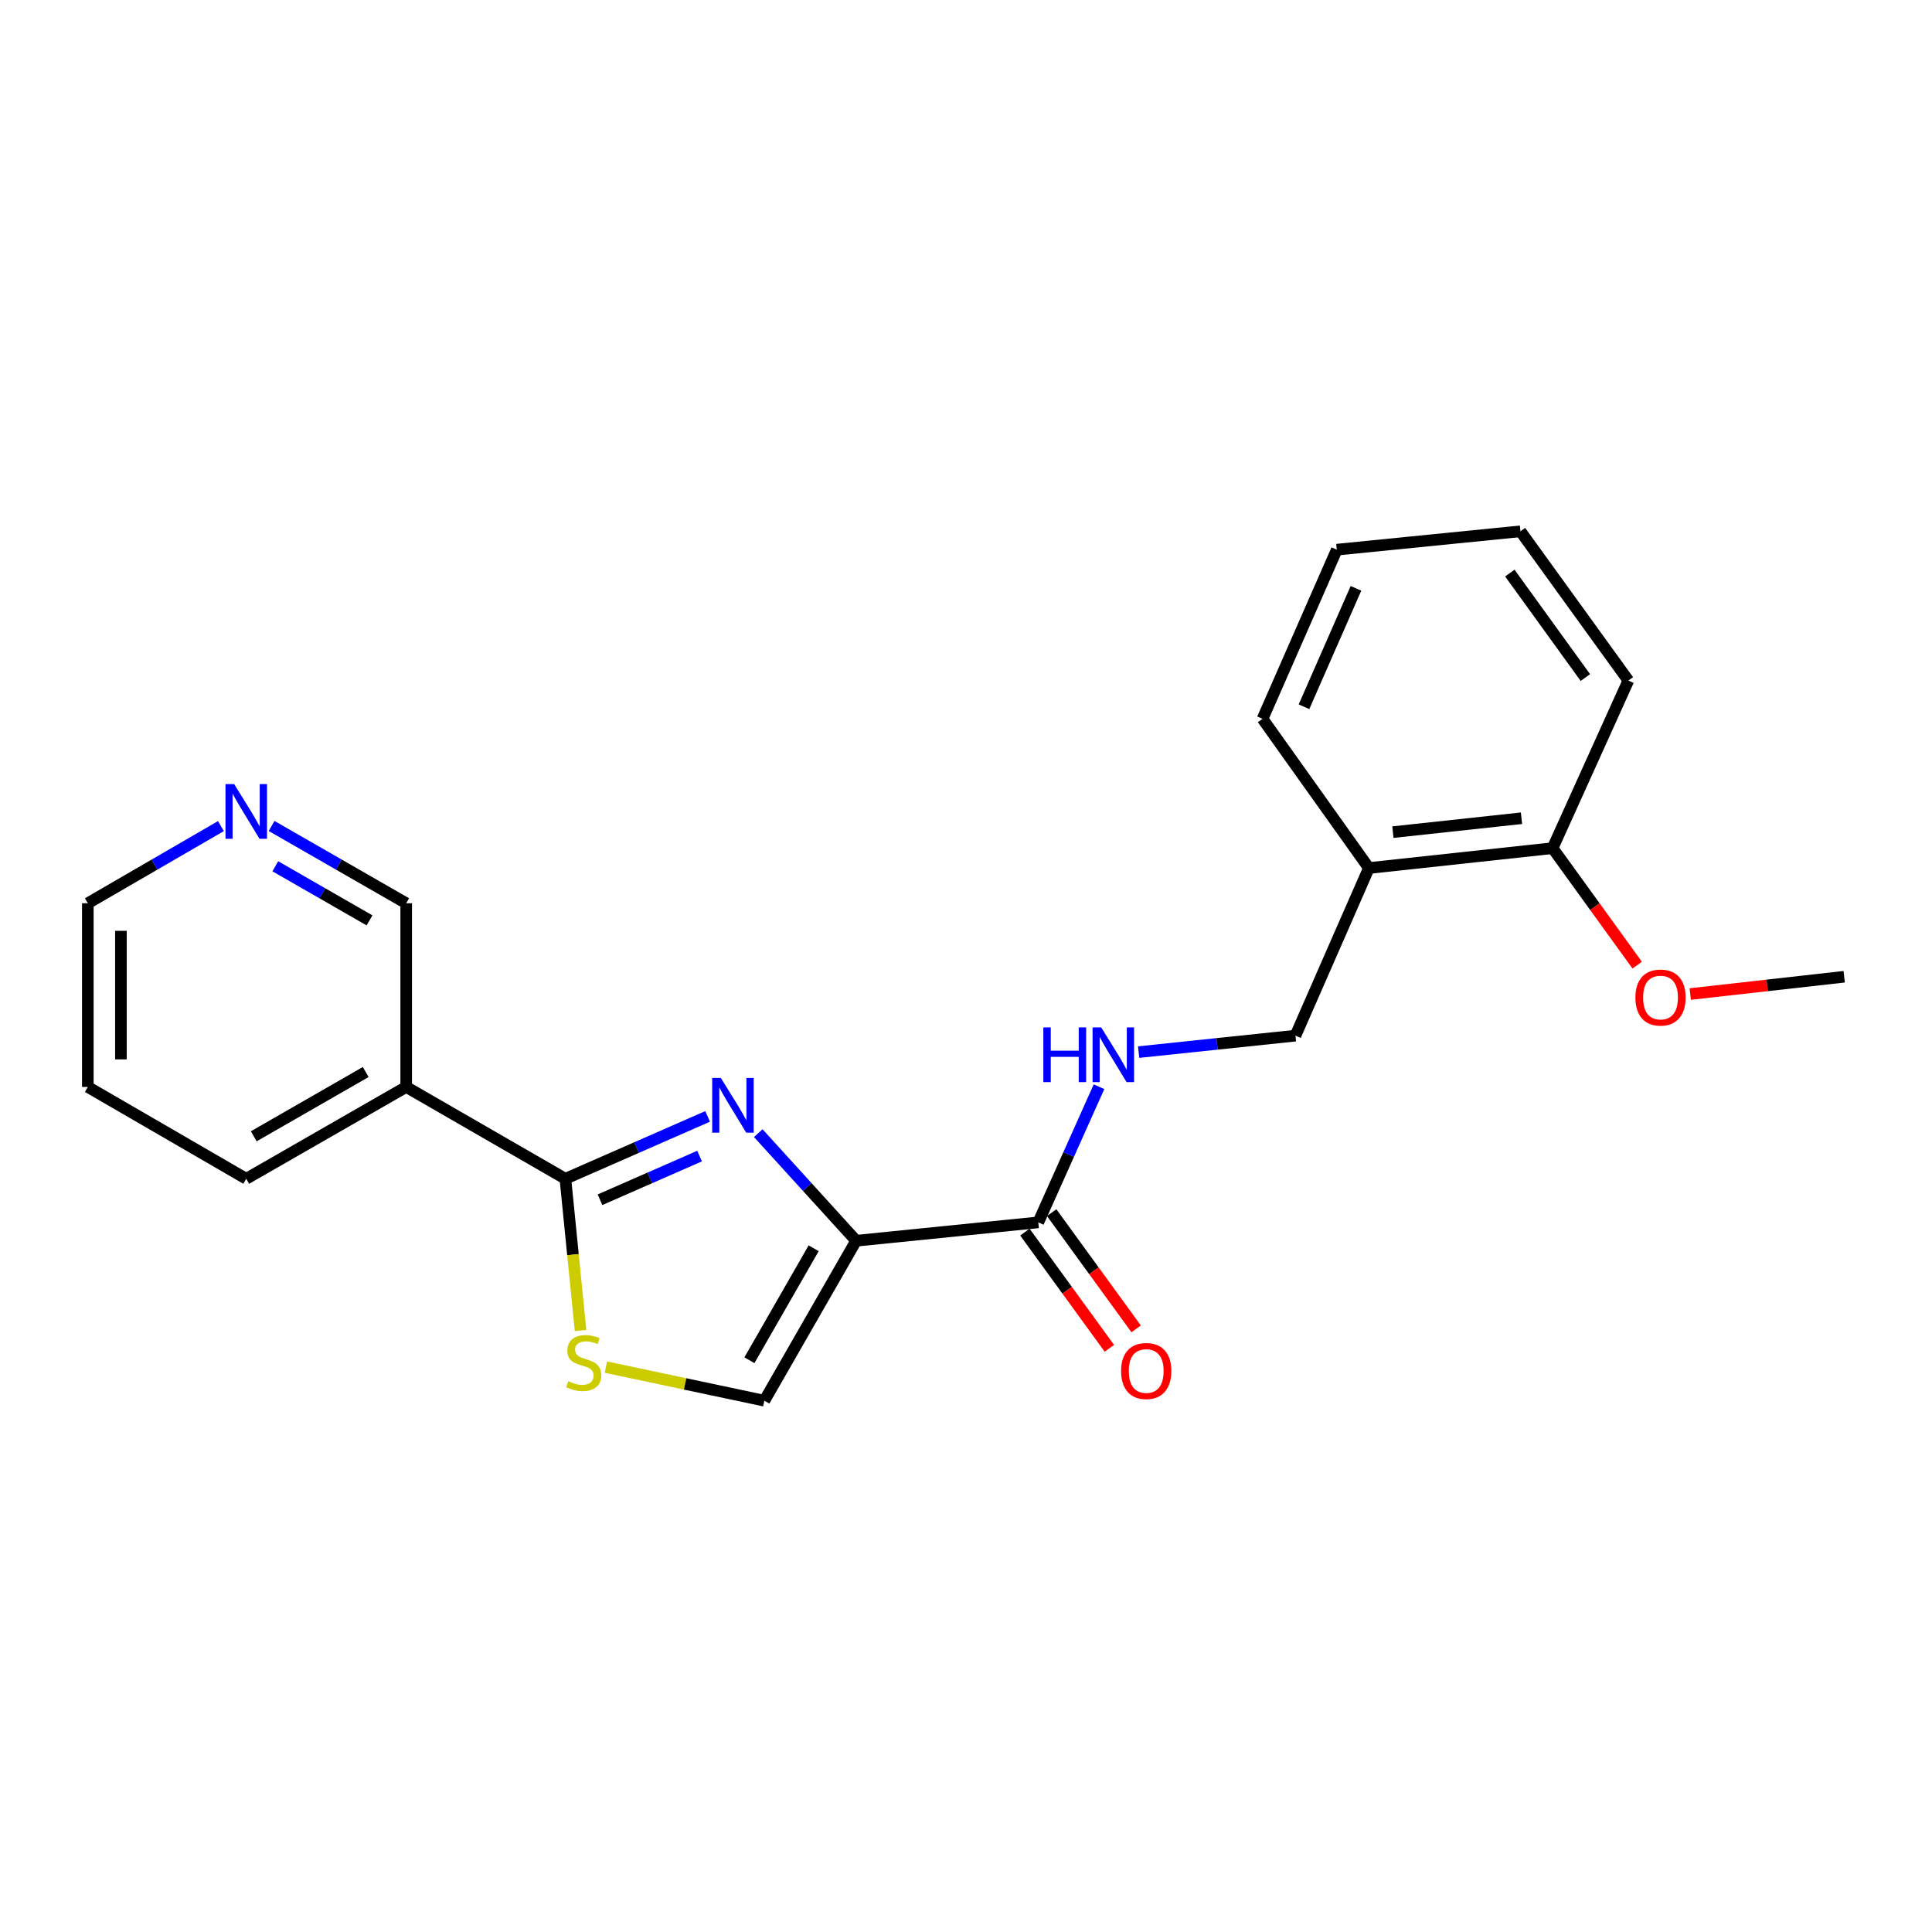 <?xml version='1.0' encoding='iso-8859-1'?>
<svg version='1.1' baseProfile='full'
              xmlns='http://www.w3.org/2000/svg'
                      xmlns:rdkit='http://www.rdkit.org/xml'
                      xmlns:xlink='http://www.w3.org/1999/xlink'
                  xml:space='preserve'
width='1000px' height='1000px' viewBox='0 0 1000 1000'>
<!-- END OF HEADER -->
<rect style='opacity:1.0;fill:#FFFFFF;stroke:none' width='1000' height='1000' x='0' y='0'> </rect>
<path class='bond-0' d='M 443.135,642.204 L 417.808,614.359' style='fill:none;fill-rule:evenodd;stroke:#000000;stroke-width:6px;stroke-linecap:butt;stroke-linejoin:miter;stroke-opacity:1' />
<path class='bond-0' d='M 417.808,614.359 L 392.48,586.514' style='fill:none;fill-rule:evenodd;stroke:#0000FF;stroke-width:6px;stroke-linecap:butt;stroke-linejoin:miter;stroke-opacity:1' />
<path class='bond-3' d='M 443.135,642.204 L 537.412,632.697' style='fill:none;fill-rule:evenodd;stroke:#000000;stroke-width:6px;stroke-linecap:butt;stroke-linejoin:miter;stroke-opacity:1' />
<path class='bond-4' d='M 443.135,642.204 L 395.626,725.003' style='fill:none;fill-rule:evenodd;stroke:#000000;stroke-width:6px;stroke-linecap:butt;stroke-linejoin:miter;stroke-opacity:1' />
<path class='bond-4' d='M 421.151,646.098 L 387.894,704.057' style='fill:none;fill-rule:evenodd;stroke:#000000;stroke-width:6px;stroke-linecap:butt;stroke-linejoin:miter;stroke-opacity:1' />
<path class='bond-1' d='M 366.263,577.849 L 329.453,593.99' style='fill:none;fill-rule:evenodd;stroke:#0000FF;stroke-width:6px;stroke-linecap:butt;stroke-linejoin:miter;stroke-opacity:1' />
<path class='bond-1' d='M 329.453,593.99 L 292.642,610.132' style='fill:none;fill-rule:evenodd;stroke:#000000;stroke-width:6px;stroke-linecap:butt;stroke-linejoin:miter;stroke-opacity:1' />
<path class='bond-1' d='M 362.1,598.38 L 336.332,609.679' style='fill:none;fill-rule:evenodd;stroke:#0000FF;stroke-width:6px;stroke-linecap:butt;stroke-linejoin:miter;stroke-opacity:1' />
<path class='bond-1' d='M 336.332,609.679 L 310.564,620.978' style='fill:none;fill-rule:evenodd;stroke:#000000;stroke-width:6px;stroke-linecap:butt;stroke-linejoin:miter;stroke-opacity:1' />
<path class='bond-5' d='M 292.642,610.132 L 210.243,562.603' style='fill:none;fill-rule:evenodd;stroke:#000000;stroke-width:6px;stroke-linecap:butt;stroke-linejoin:miter;stroke-opacity:1' />
<path class='bond-22' d='M 292.642,610.132 L 296.566,649.406' style='fill:none;fill-rule:evenodd;stroke:#000000;stroke-width:6px;stroke-linecap:butt;stroke-linejoin:miter;stroke-opacity:1' />
<path class='bond-22' d='M 296.566,649.406 L 300.49,688.68' style='fill:none;fill-rule:evenodd;stroke:#CCCC00;stroke-width:6px;stroke-linecap:butt;stroke-linejoin:miter;stroke-opacity:1' />
<path class='bond-2' d='M 313.609,707.619 L 354.618,716.311' style='fill:none;fill-rule:evenodd;stroke:#CCCC00;stroke-width:6px;stroke-linecap:butt;stroke-linejoin:miter;stroke-opacity:1' />
<path class='bond-2' d='M 354.618,716.311 L 395.626,725.003' style='fill:none;fill-rule:evenodd;stroke:#000000;stroke-width:6px;stroke-linecap:butt;stroke-linejoin:miter;stroke-opacity:1' />
<path class='bond-6' d='M 537.412,632.697 L 553.129,597.591' style='fill:none;fill-rule:evenodd;stroke:#000000;stroke-width:6px;stroke-linecap:butt;stroke-linejoin:miter;stroke-opacity:1' />
<path class='bond-6' d='M 553.129,597.591 L 568.847,562.485' style='fill:none;fill-rule:evenodd;stroke:#0000FF;stroke-width:6px;stroke-linecap:butt;stroke-linejoin:miter;stroke-opacity:1' />
<path class='bond-9' d='M 530.483,637.733 L 552.348,667.811' style='fill:none;fill-rule:evenodd;stroke:#000000;stroke-width:6px;stroke-linecap:butt;stroke-linejoin:miter;stroke-opacity:1' />
<path class='bond-9' d='M 552.348,667.811 L 574.212,697.888' style='fill:none;fill-rule:evenodd;stroke:#FF0000;stroke-width:6px;stroke-linecap:butt;stroke-linejoin:miter;stroke-opacity:1' />
<path class='bond-9' d='M 544.34,627.66 L 566.204,657.738' style='fill:none;fill-rule:evenodd;stroke:#000000;stroke-width:6px;stroke-linecap:butt;stroke-linejoin:miter;stroke-opacity:1' />
<path class='bond-9' d='M 566.204,657.738 L 588.069,687.816' style='fill:none;fill-rule:evenodd;stroke:#FF0000;stroke-width:6px;stroke-linecap:butt;stroke-linejoin:miter;stroke-opacity:1' />
<path class='bond-12' d='M 210.243,562.603 L 210.243,467.528' style='fill:none;fill-rule:evenodd;stroke:#000000;stroke-width:6px;stroke-linecap:butt;stroke-linejoin:miter;stroke-opacity:1' />
<path class='bond-14' d='M 210.243,562.603 L 127.454,610.132' style='fill:none;fill-rule:evenodd;stroke:#000000;stroke-width:6px;stroke-linecap:butt;stroke-linejoin:miter;stroke-opacity:1' />
<path class='bond-14' d='M 189.295,554.876 L 131.343,588.146' style='fill:none;fill-rule:evenodd;stroke:#000000;stroke-width:6px;stroke-linecap:butt;stroke-linejoin:miter;stroke-opacity:1' />
<path class='bond-8' d='M 589.361,544.572 L 629.944,540.311' style='fill:none;fill-rule:evenodd;stroke:#0000FF;stroke-width:6px;stroke-linecap:butt;stroke-linejoin:miter;stroke-opacity:1' />
<path class='bond-8' d='M 629.944,540.311 L 670.527,536.051' style='fill:none;fill-rule:evenodd;stroke:#000000;stroke-width:6px;stroke-linecap:butt;stroke-linejoin:miter;stroke-opacity:1' />
<path class='bond-7' d='M 708.538,449.293 L 670.527,536.051' style='fill:none;fill-rule:evenodd;stroke:#000000;stroke-width:6px;stroke-linecap:butt;stroke-linejoin:miter;stroke-opacity:1' />
<path class='bond-11' d='M 708.538,449.293 L 803.624,439.005' style='fill:none;fill-rule:evenodd;stroke:#000000;stroke-width:6px;stroke-linecap:butt;stroke-linejoin:miter;stroke-opacity:1' />
<path class='bond-11' d='M 720.958,430.718 L 787.518,423.517' style='fill:none;fill-rule:evenodd;stroke:#000000;stroke-width:6px;stroke-linecap:butt;stroke-linejoin:miter;stroke-opacity:1' />
<path class='bond-15' d='M 708.538,449.293 L 653.492,372.062' style='fill:none;fill-rule:evenodd;stroke:#000000;stroke-width:6px;stroke-linecap:butt;stroke-linejoin:miter;stroke-opacity:1' />
<path class='bond-10' d='M 140.58,427.527 L 175.412,447.527' style='fill:none;fill-rule:evenodd;stroke:#0000FF;stroke-width:6px;stroke-linecap:butt;stroke-linejoin:miter;stroke-opacity:1' />
<path class='bond-10' d='M 175.412,447.527 L 210.243,467.528' style='fill:none;fill-rule:evenodd;stroke:#000000;stroke-width:6px;stroke-linecap:butt;stroke-linejoin:miter;stroke-opacity:1' />
<path class='bond-10' d='M 142.499,448.383 L 166.881,462.383' style='fill:none;fill-rule:evenodd;stroke:#0000FF;stroke-width:6px;stroke-linecap:butt;stroke-linejoin:miter;stroke-opacity:1' />
<path class='bond-10' d='M 166.881,462.383 L 191.263,476.384' style='fill:none;fill-rule:evenodd;stroke:#000000;stroke-width:6px;stroke-linecap:butt;stroke-linejoin:miter;stroke-opacity:1' />
<path class='bond-23' d='M 114.344,427.59 L 79.899,447.559' style='fill:none;fill-rule:evenodd;stroke:#0000FF;stroke-width:6px;stroke-linecap:butt;stroke-linejoin:miter;stroke-opacity:1' />
<path class='bond-23' d='M 79.899,447.559 L 45.455,467.528' style='fill:none;fill-rule:evenodd;stroke:#000000;stroke-width:6px;stroke-linecap:butt;stroke-linejoin:miter;stroke-opacity:1' />
<path class='bond-13' d='M 803.624,439.005 L 825.512,469.274' style='fill:none;fill-rule:evenodd;stroke:#000000;stroke-width:6px;stroke-linecap:butt;stroke-linejoin:miter;stroke-opacity:1' />
<path class='bond-13' d='M 825.512,469.274 L 847.401,499.543' style='fill:none;fill-rule:evenodd;stroke:#FF0000;stroke-width:6px;stroke-linecap:butt;stroke-linejoin:miter;stroke-opacity:1' />
<path class='bond-17' d='M 803.624,439.005 L 842.843,352.247' style='fill:none;fill-rule:evenodd;stroke:#000000;stroke-width:6px;stroke-linecap:butt;stroke-linejoin:miter;stroke-opacity:1' />
<path class='bond-18' d='M 874.871,514.515 L 914.708,510.037' style='fill:none;fill-rule:evenodd;stroke:#FF0000;stroke-width:6px;stroke-linecap:butt;stroke-linejoin:miter;stroke-opacity:1' />
<path class='bond-18' d='M 914.708,510.037 L 954.545,505.558' style='fill:none;fill-rule:evenodd;stroke:#000000;stroke-width:6px;stroke-linecap:butt;stroke-linejoin:miter;stroke-opacity:1' />
<path class='bond-19' d='M 127.454,610.132 L 45.455,562.603' style='fill:none;fill-rule:evenodd;stroke:#000000;stroke-width:6px;stroke-linecap:butt;stroke-linejoin:miter;stroke-opacity:1' />
<path class='bond-20' d='M 653.492,372.062 L 691.922,284.505' style='fill:none;fill-rule:evenodd;stroke:#000000;stroke-width:6px;stroke-linecap:butt;stroke-linejoin:miter;stroke-opacity:1' />
<path class='bond-20' d='M 674.942,365.813 L 701.843,304.523' style='fill:none;fill-rule:evenodd;stroke:#000000;stroke-width:6px;stroke-linecap:butt;stroke-linejoin:miter;stroke-opacity:1' />
<path class='bond-16' d='M 45.455,467.528 L 45.455,562.603' style='fill:none;fill-rule:evenodd;stroke:#000000;stroke-width:6px;stroke-linecap:butt;stroke-linejoin:miter;stroke-opacity:1' />
<path class='bond-16' d='M 62.585,481.789 L 62.585,548.342' style='fill:none;fill-rule:evenodd;stroke:#000000;stroke-width:6px;stroke-linecap:butt;stroke-linejoin:miter;stroke-opacity:1' />
<path class='bond-24' d='M 842.843,352.247 L 786.988,274.997' style='fill:none;fill-rule:evenodd;stroke:#000000;stroke-width:6px;stroke-linecap:butt;stroke-linejoin:miter;stroke-opacity:1' />
<path class='bond-24' d='M 820.583,350.697 L 781.484,296.622' style='fill:none;fill-rule:evenodd;stroke:#000000;stroke-width:6px;stroke-linecap:butt;stroke-linejoin:miter;stroke-opacity:1' />
<path class='bond-21' d='M 691.922,284.505 L 786.988,274.997' style='fill:none;fill-rule:evenodd;stroke:#000000;stroke-width:6px;stroke-linecap:butt;stroke-linejoin:miter;stroke-opacity:1' />
<path  class='atom-1' d='M 373.111 557.941
L 382.391 572.941
Q 383.311 574.421, 384.791 577.101
Q 386.271 579.781, 386.351 579.941
L 386.351 557.941
L 390.111 557.941
L 390.111 586.261
L 386.231 586.261
L 376.271 569.861
Q 375.111 567.941, 373.871 565.741
Q 372.671 563.541, 372.311 562.861
L 372.311 586.261
L 368.631 586.261
L 368.631 557.941
L 373.111 557.941
' fill='#0000FF'/>
<path  class='atom-3' d='M 294.14 714.908
Q 294.46 715.028, 295.78 715.588
Q 297.1 716.148, 298.54 716.508
Q 300.02 716.828, 301.46 716.828
Q 304.14 716.828, 305.7 715.548
Q 307.26 714.228, 307.26 711.948
Q 307.26 710.388, 306.46 709.428
Q 305.7 708.468, 304.5 707.948
Q 303.3 707.428, 301.3 706.828
Q 298.78 706.068, 297.26 705.348
Q 295.78 704.628, 294.7 703.108
Q 293.66 701.588, 293.66 699.028
Q 293.66 695.468, 296.06 693.268
Q 298.5 691.068, 303.3 691.068
Q 306.58 691.068, 310.3 692.628
L 309.38 695.708
Q 305.98 694.308, 303.42 694.308
Q 300.66 694.308, 299.14 695.468
Q 297.62 696.588, 297.66 698.548
Q 297.66 700.068, 298.42 700.988
Q 299.22 701.908, 300.34 702.428
Q 301.5 702.948, 303.42 703.548
Q 305.98 704.348, 307.5 705.148
Q 309.02 705.948, 310.1 707.588
Q 311.22 709.188, 311.22 711.948
Q 311.22 715.868, 308.58 717.988
Q 305.98 720.068, 301.62 720.068
Q 299.1 720.068, 297.18 719.508
Q 295.3 718.988, 293.06 718.068
L 294.14 714.908
' fill='#CCCC00'/>
<path  class='atom-7' d='M 540.031 531.788
L 543.871 531.788
L 543.871 543.828
L 558.351 543.828
L 558.351 531.788
L 562.191 531.788
L 562.191 560.108
L 558.351 560.108
L 558.351 547.028
L 543.871 547.028
L 543.871 560.108
L 540.031 560.108
L 540.031 531.788
' fill='#0000FF'/>
<path  class='atom-7' d='M 569.991 531.788
L 579.271 546.788
Q 580.191 548.268, 581.671 550.948
Q 583.151 553.628, 583.231 553.788
L 583.231 531.788
L 586.991 531.788
L 586.991 560.108
L 583.111 560.108
L 573.151 543.708
Q 571.991 541.788, 570.751 539.588
Q 569.551 537.388, 569.191 536.708
L 569.191 560.108
L 565.511 560.108
L 565.511 531.788
L 569.991 531.788
' fill='#0000FF'/>
<path  class='atom-10' d='M 580.277 709.627
Q 580.277 702.827, 583.637 699.027
Q 586.997 695.227, 593.277 695.227
Q 599.557 695.227, 602.917 699.027
Q 606.277 702.827, 606.277 709.627
Q 606.277 716.507, 602.877 720.427
Q 599.477 724.307, 593.277 724.307
Q 587.037 724.307, 583.637 720.427
Q 580.277 716.547, 580.277 709.627
M 593.277 721.107
Q 597.597 721.107, 599.917 718.227
Q 602.277 715.307, 602.277 709.627
Q 602.277 704.067, 599.917 701.267
Q 597.597 698.427, 593.277 698.427
Q 588.957 698.427, 586.597 701.227
Q 584.277 704.027, 584.277 709.627
Q 584.277 715.347, 586.597 718.227
Q 588.957 721.107, 593.277 721.107
' fill='#FF0000'/>
<path  class='atom-11' d='M 121.194 405.83
L 130.474 420.83
Q 131.394 422.31, 132.874 424.99
Q 134.354 427.67, 134.434 427.83
L 134.434 405.83
L 138.194 405.83
L 138.194 434.15
L 134.314 434.15
L 124.354 417.75
Q 123.194 415.83, 121.954 413.63
Q 120.754 411.43, 120.394 410.75
L 120.394 434.15
L 116.714 434.15
L 116.714 405.83
L 121.194 405.83
' fill='#0000FF'/>
<path  class='atom-14' d='M 846.479 516.326
Q 846.479 509.526, 849.839 505.726
Q 853.199 501.926, 859.479 501.926
Q 865.759 501.926, 869.119 505.726
Q 872.479 509.526, 872.479 516.326
Q 872.479 523.206, 869.079 527.126
Q 865.679 531.006, 859.479 531.006
Q 853.239 531.006, 849.839 527.126
Q 846.479 523.246, 846.479 516.326
M 859.479 527.806
Q 863.799 527.806, 866.119 524.926
Q 868.479 522.006, 868.479 516.326
Q 868.479 510.766, 866.119 507.966
Q 863.799 505.126, 859.479 505.126
Q 855.159 505.126, 852.799 507.926
Q 850.479 510.726, 850.479 516.326
Q 850.479 522.046, 852.799 524.926
Q 855.159 527.806, 859.479 527.806
' fill='#FF0000'/>
</svg>
